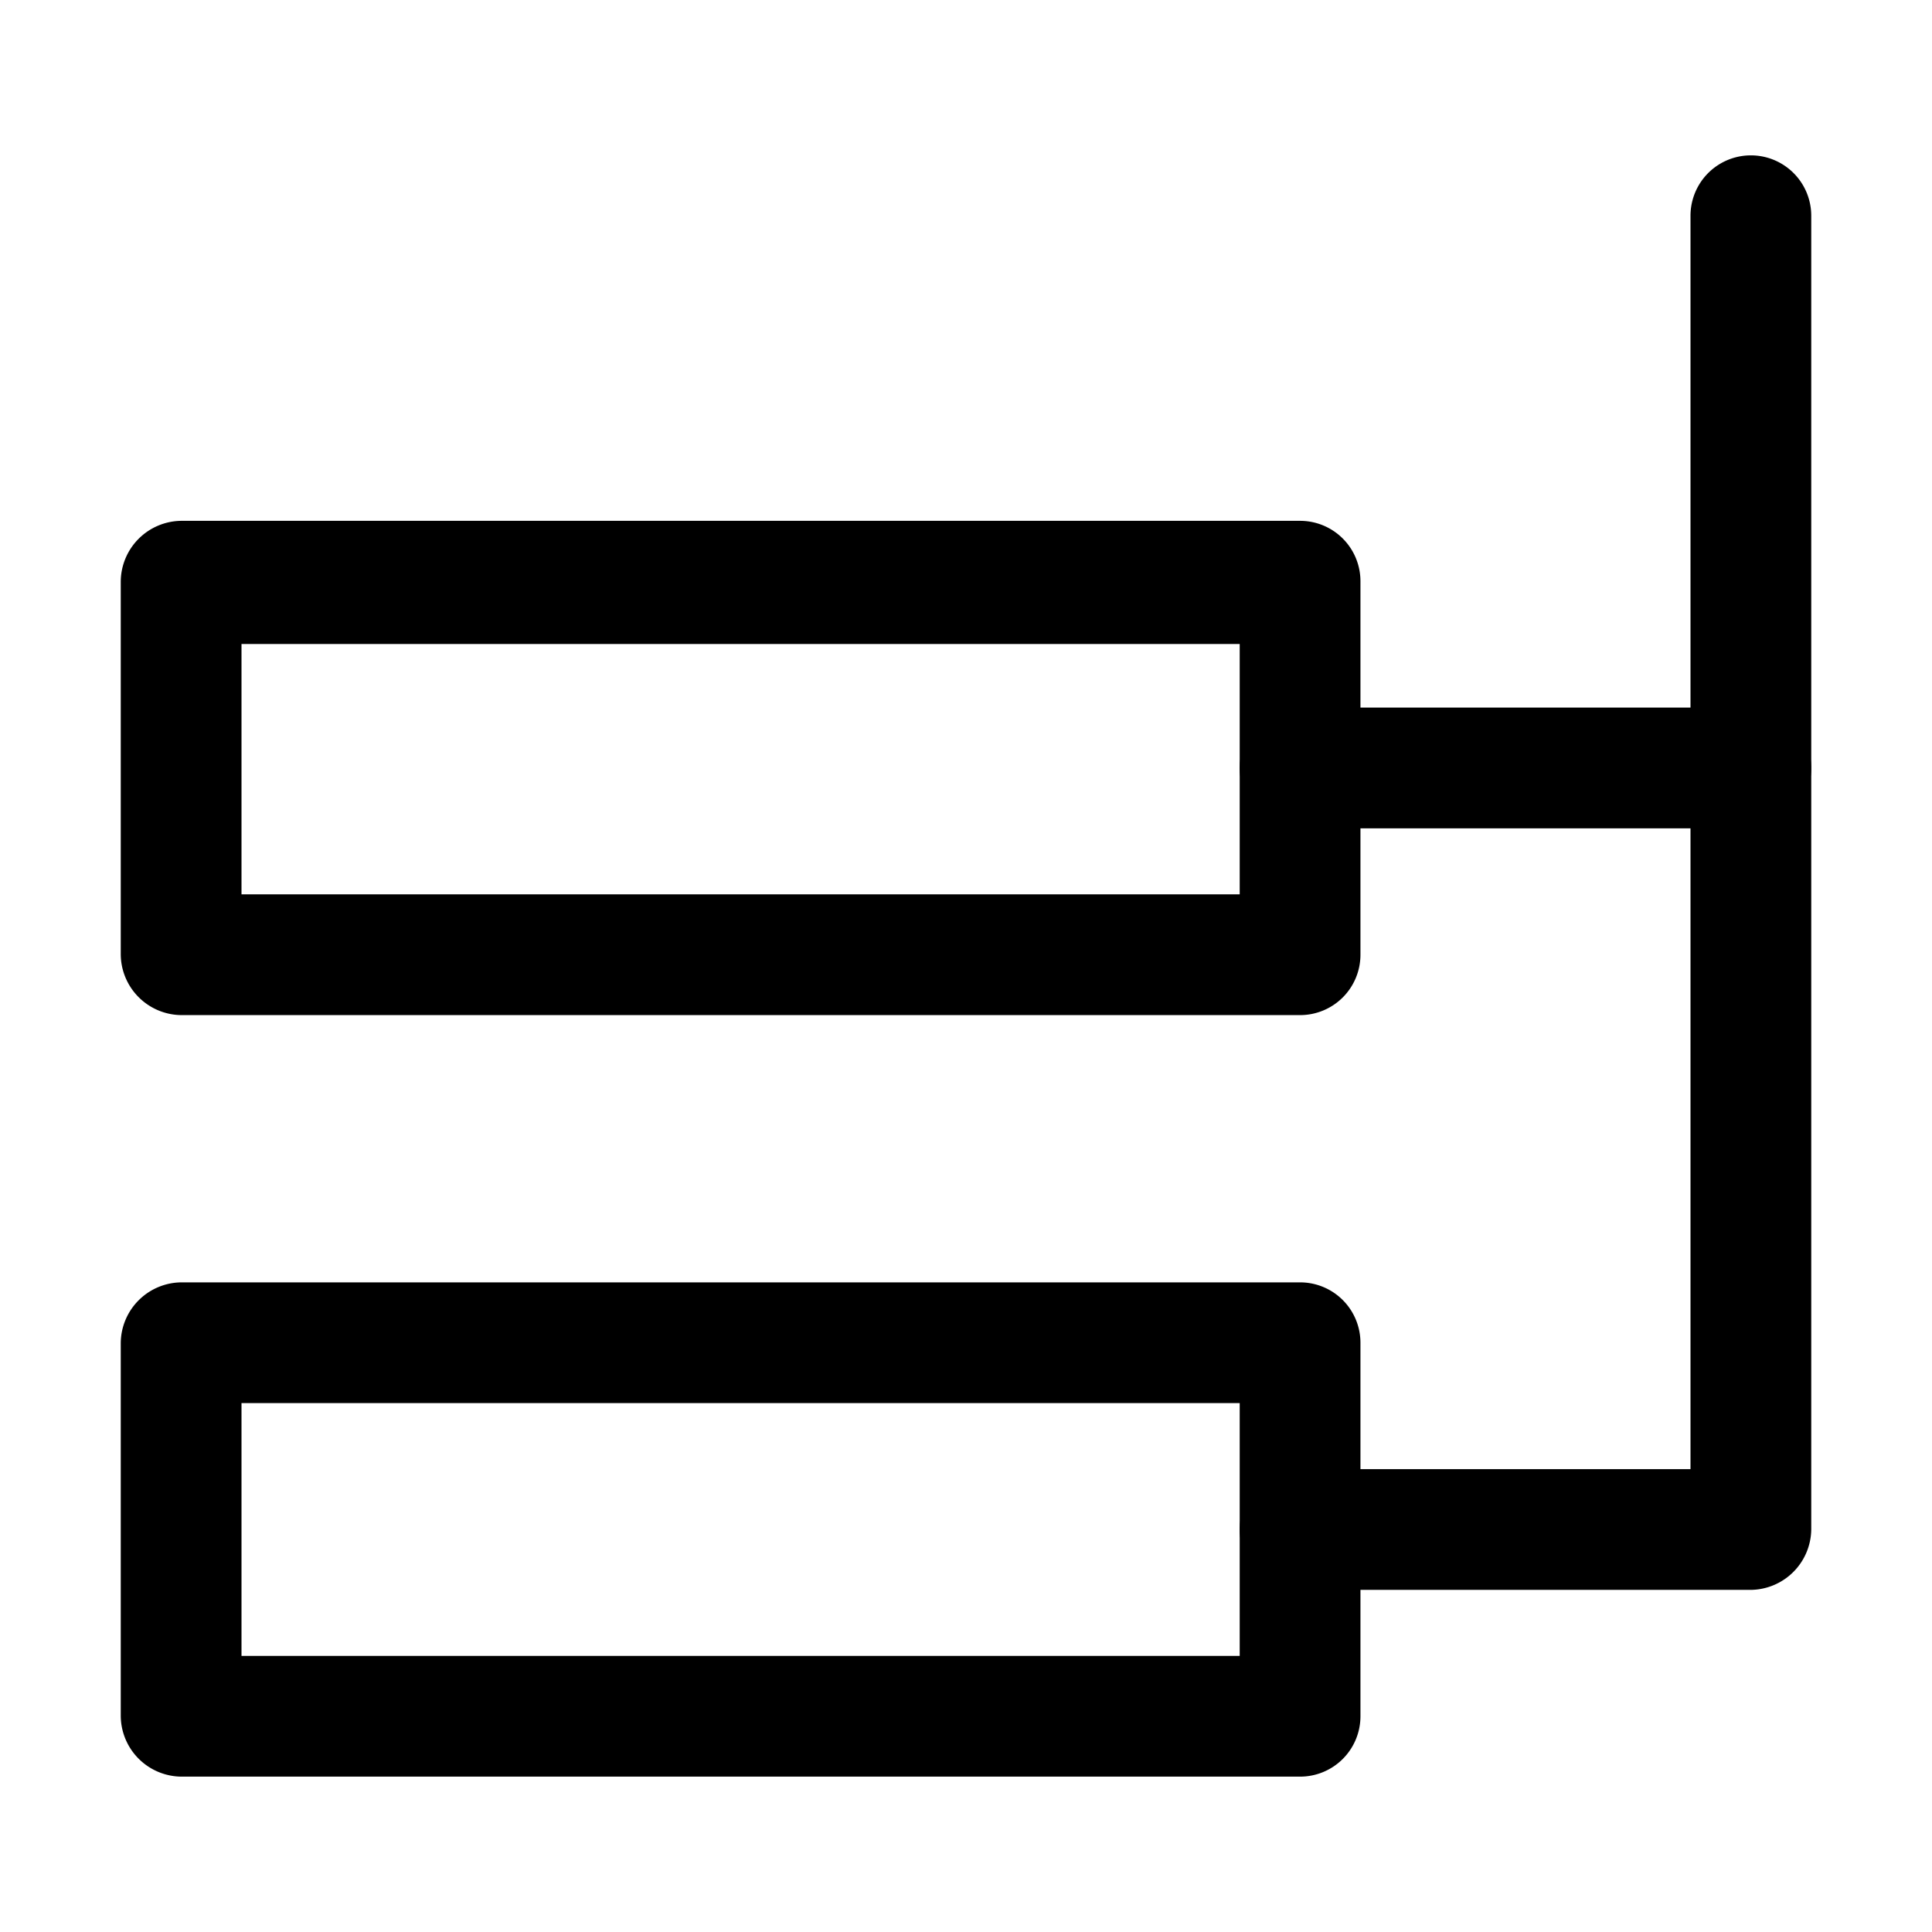 <?xml version="1.0" encoding="utf-8"?>
<svg width="800px" height="800px" viewBox="0 0 24 24" id="Layer_1" data-name="Layer 1" xmlns="http://www.w3.org/2000/svg" xmlns:xlink="http://www.w3.org/1999/xlink">
<defs>
<style>.cls-1{fill:none;}.cls-2{clip-path:url(#clip-path);}</style>
<clipPath id="clip-path">
<rect class="cls-1" width="24" height="24"/>
</clipPath>
</defs>
<title>file-structure</title>
<g class="cls-2">
<path d="M16.15,12.61H2.25a.76.76,0,0,1-.75-.75V7.22a.76.76,0,0,1,.75-.75h13.9a.75.75,0,0,1,.75.75v4.64A.75.75,0,0,1,16.15,12.61ZM3,11.11H15.4V8H3Z"/>
<path d="M16.15,22.07H2.25a.76.76,0,0,1-.75-.75V16.68a.76.76,0,0,1,.75-.75h13.9a.75.75,0,0,1,.75.75v4.64A.75.75,0,0,1,16.15,22.07ZM3,20.57H15.4V17.43H3Z"/>
<path d="M21.75,19.75h-5.6a.75.75,0,1,1,0-1.5H21V2.68a.75.75,0,1,1,1.5,0V19A.76.76,0,0,1,21.75,19.75Z"/>
<path d="M21.75,10.29h-5.6a.75.75,0,0,1,0-1.5h5.6a.75.75,0,0,1,0,1.5Z"/>
</g>
</svg>